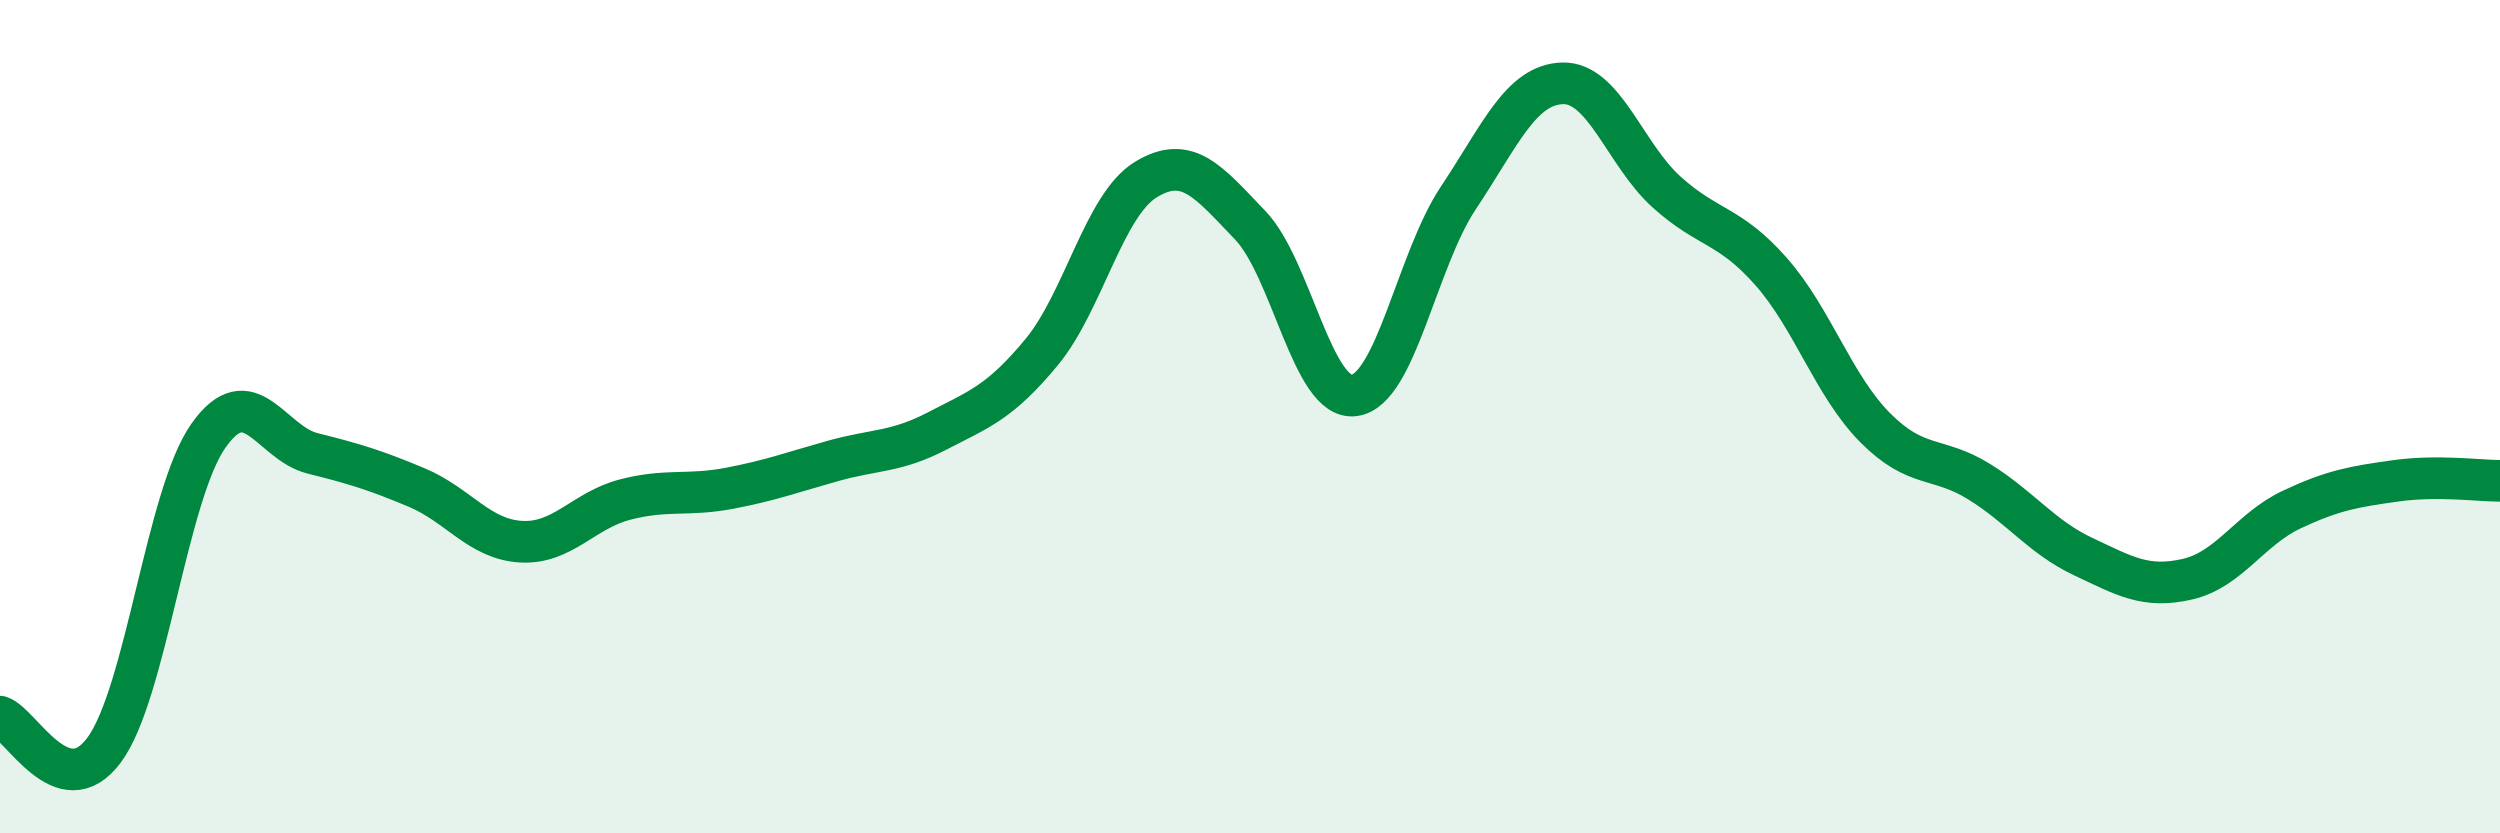 
    <svg width="60" height="20" viewBox="0 0 60 20" xmlns="http://www.w3.org/2000/svg">
      <path
        d="M 0,17.2 C 0.5,17.36 1.5,19.35 2.5,18 C 3.5,16.65 4,11.88 5,10.46 C 6,9.04 6.5,10.63 7.5,10.88 C 8.5,11.13 9,11.28 10,11.7 C 11,12.12 11.5,12.94 12.5,13 C 13.5,13.06 14,12.25 15,11.99 C 16,11.73 16.5,11.91 17.5,11.72 C 18.5,11.53 19,11.34 20,11.06 C 21,10.78 21.5,10.86 22.5,10.34 C 23.5,9.82 24,9.66 25,8.45 C 26,7.24 26.5,4.92 27.5,4.31 C 28.5,3.7 29,4.36 30,5.4 C 31,6.44 31.5,9.62 32.5,9.49 C 33.5,9.36 34,6.25 35,4.75 C 36,3.25 36.5,2.03 37.5,2 C 38.5,1.97 39,3.71 40,4.61 C 41,5.51 41.5,5.38 42.5,6.51 C 43.5,7.64 44,9.25 45,10.26 C 46,11.27 46.5,10.94 47.5,11.56 C 48.5,12.18 49,12.89 50,13.36 C 51,13.83 51.5,14.13 52.5,13.9 C 53.5,13.67 54,12.7 55,12.23 C 56,11.76 56.5,11.68 57.5,11.54 C 58.5,11.4 59.5,11.54 60,11.54L60 20L0 20Z"
        fill="#008740"
        opacity="0.1"
        stroke-linecap="round"
        stroke-linejoin="round"
      />
      <path
        d="M 0,17.2 C 0.5,17.36 1.5,19.35 2.5,18 C 3.5,16.65 4,11.88 5,10.46 C 6,9.04 6.5,10.63 7.5,10.88 C 8.5,11.13 9,11.28 10,11.7 C 11,12.12 11.5,12.94 12.5,13 C 13.5,13.06 14,12.25 15,11.99 C 16,11.73 16.5,11.91 17.5,11.72 C 18.5,11.53 19,11.34 20,11.06 C 21,10.78 21.5,10.86 22.5,10.34 C 23.5,9.82 24,9.66 25,8.45 C 26,7.24 26.5,4.92 27.5,4.31 C 28.5,3.7 29,4.36 30,5.4 C 31,6.44 31.5,9.62 32.5,9.49 C 33.5,9.36 34,6.25 35,4.75 C 36,3.25 36.5,2.03 37.5,2 C 38.5,1.97 39,3.71 40,4.61 C 41,5.51 41.5,5.38 42.5,6.51 C 43.5,7.64 44,9.25 45,10.26 C 46,11.27 46.5,10.94 47.5,11.56 C 48.5,12.18 49,12.89 50,13.36 C 51,13.83 51.5,14.13 52.5,13.9 C 53.5,13.67 54,12.7 55,12.23 C 56,11.76 56.5,11.68 57.5,11.54 C 58.5,11.4 59.5,11.54 60,11.54"
        stroke="#008740"
        stroke-width="1"
        fill="none"
        stroke-linecap="round"
        stroke-linejoin="round"
      />
    </svg>
  